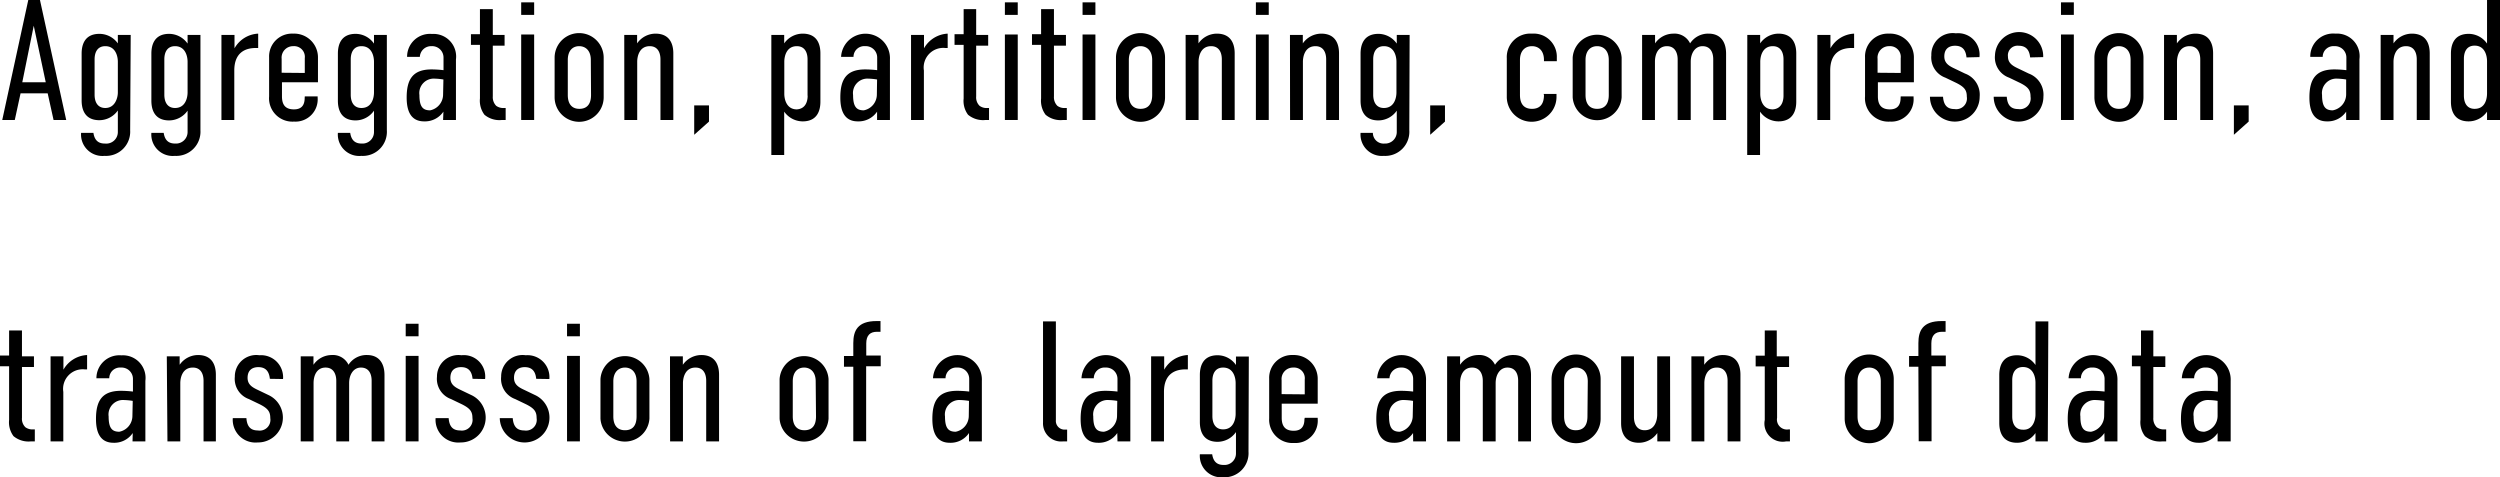 <svg xmlns="http://www.w3.org/2000/svg" width="233.36" height="44.55" viewBox="0 0 233.36 44.55">
  <defs>
    <style>
      .cls-1 {
        isolation: isolate;
      }
    </style>
  </defs>
  <title>アセット 2</title>
  <g id="レイヤー_2" data-name="レイヤー 2">
    <g id="レイヤー_1-2" data-name="レイヤー 1">
      <g id="加法構成の誤差を始めて数値的に解析_世界最高性能の意味合成計算を実現" data-name="加法構成の誤差を始めて数値的に解析 世界最高性能の意味合成計算を実現" class="cls-1">
        <g class="cls-1">
          <path d="M5,11.2,4.45,8.71H1.92L1.38,11.2H.21L2.64,0H3.73L6.18,11.2ZM3.15,2.4,2.08,7.68H4.27Z"/>
          <path d="M12.15,12.16a2.26,2.26,0,0,1-2.39,2.39A2,2,0,0,1,7.57,12.4H8.72c.13.89.67,1,1.09,1A1.08,1.08,0,0,0,11,12.31v-2a2.12,2.12,0,0,1-1.72.91c-1.41,0-1.66-1.07-1.66-1.84V5c0-.77.25-1.84,1.66-1.84A2.12,2.12,0,0,1,11,4.05V3.26h1.2ZM11,8.63V5.76c0-.49-.2-1.45-1.17-1.45-.77,0-1,.62-1,1.23V8.85c0,.61.24,1.23,1,1.23C10.75,10.08,11,9.12,11,8.63Z"/>
          <path d="M18.71,12.16a2.26,2.26,0,0,1-2.39,2.39,2,2,0,0,1-2.19-2.15h1.15c.13.89.67,1,1.09,1a1.08,1.08,0,0,0,1.14-1.07v-2a2.12,2.12,0,0,1-1.72.91c-1.41,0-1.66-1.07-1.66-1.84V5c0-.77.25-1.84,1.66-1.84a2.12,2.12,0,0,1,1.72.91V3.26h1.2Zm-1.2-3.53V5.76c0-.49-.2-1.45-1.17-1.45-.77,0-1,.62-1,1.23V8.85c0,.61.24,1.23,1,1.23C17.31,10.08,17.51,9.12,17.51,8.63Z"/>
          <path d="M21.89,3.26V4.51A2.68,2.68,0,0,1,24.1,3.14V4.48h-.23c-.88,0-2,.35-2,2.1V11.2h-1.2V3.26Z"/>
          <path d="M28.45,9h1.2v.11a2.08,2.08,0,0,1-2.21,2.24A2.18,2.18,0,0,1,25.12,9V5.35a2.13,2.13,0,0,1,2.24-2.21,2.22,2.22,0,0,1,2.32,2.27V7.68H26.32V9c0,.85.38,1.21,1.12,1.21s1-.43,1-1.08Zm0-2.19V5.43a1,1,0,0,0-1.07-1.12,1.07,1.07,0,0,0-1.09,1.18v1.3Z"/>
          <path d="M36.11,12.16a2.25,2.25,0,0,1-2.38,2.39,2,2,0,0,1-2.19-2.15h1.15c.13.89.67,1,1.09,1a1.07,1.07,0,0,0,1.13-1.07v-2a2.1,2.1,0,0,1-1.71.91c-1.41,0-1.66-1.07-1.66-1.84V5c0-.77.25-1.84,1.66-1.84a2.1,2.1,0,0,1,1.71.91V3.26h1.2Zm-1.2-3.53V5.76c0-.49-.19-1.45-1.17-1.45-.76,0-1,.62-1,1.23V8.85c0,.61.24,1.23,1,1.23C34.72,10.08,34.91,9.12,34.91,8.63Z"/>
          <path d="M41.39,10.42h0a2.08,2.08,0,0,1-1.8.91c-1.26,0-1.63-1-1.63-2.22,0-1.68.55-2.63,2.32-2.63a9.74,9.74,0,0,1,1.12.07V5.38a1.06,1.06,0,0,0-1.12-1.07,1.05,1.05,0,0,0-1.09,1H38a2.13,2.13,0,0,1,2.32-2.14,2.11,2.11,0,0,1,2.24,2.38V11.2h-1.2Zm0-3a6,6,0,0,0-.81-.08,1.35,1.35,0,0,0-1.43,1.53c0,1.12.34,1.43,1,1.43a1.51,1.51,0,0,0,1.21-1.49Z"/>
          <path d="M46,.85V3.26H47.1v1H46V9a1.14,1.14,0,0,0,.32.88,1.14,1.14,0,0,0,.76.2h.12V11.2h-.35a2.16,2.16,0,0,1-1.63-.49,2.18,2.18,0,0,1-.42-1.52v-5h-.84v-1h.84V.85Z"/>
          <path d="M49.86.22V1.39H48.65V.22Zm-1.21,3h1.21V11.2H48.65Z"/>
          <path d="M51.77,5.38a2.29,2.29,0,0,1,4.58,0v3.7a2.29,2.29,0,0,1-4.58,0Zm3.38.22c0-.88-.49-1.29-1.09-1.29S53,4.72,53,5.6V8.87c0,.83.38,1.29,1.08,1.29s1.09-.43,1.09-1.29Z"/>
          <path d="M58.27,3.26h1.2v.79a2.1,2.1,0,0,1,1.71-.91c1.41,0,1.67,1.07,1.67,1.84V11.2h-1.2V5.54c0-.61-.24-1.23-1-1.23-1,0-1.17,1-1.17,1.45V11.2h-1.2Z"/>
          <path d="M66.18,9.84v1.51L64.8,12.58V9.84Z"/>
          <path d="M72,3.26h1.2v.79a2.12,2.12,0,0,1,1.72-.91c1.41,0,1.66,1.07,1.66,1.84V9.49c0,.77-.25,1.84-1.66,1.84a2.12,2.12,0,0,1-1.72-.91v4.05H72Zm3.38,5.67V5.54c0-.61-.24-1.23-1-1.23-1,0-1.17,1-1.17,1.45v3c0,.49.2,1.45,1.17,1.45C75.15,10.16,75.39,9.54,75.39,8.93Z"/>
          <path d="M81.87,10.42h0a2.08,2.08,0,0,1-1.8.91c-1.26,0-1.63-1-1.63-2.22,0-1.68.54-2.63,2.32-2.63a9.74,9.74,0,0,1,1.12.07V5.38a1.06,1.06,0,0,0-1.12-1.07,1,1,0,0,0-1.09,1H78.51a2.28,2.28,0,0,1,4.56.24V11.2h-1.2Zm0-3a6,6,0,0,0-.81-.08,1.35,1.35,0,0,0-1.43,1.53c0,1.12.34,1.43,1,1.43a1.51,1.51,0,0,0,1.22-1.49Z"/>
          <path d="M86.25,3.26V4.51a2.69,2.69,0,0,1,2.21-1.37V4.48h-.22a1.83,1.83,0,0,0-2,2.1V11.2h-1.2V3.26Z"/>
          <path d="M91.12.85V3.26h1.12v1H91.12V9a1.1,1.1,0,0,0,.32.88,1.11,1.11,0,0,0,.75.2h.13V11.2H92a2.19,2.19,0,0,1-1.64-.49,2.17,2.17,0,0,1-.41-1.52v-5h-.85v-1h.85V.85Z"/>
          <path d="M95,.22V1.39h-1.2V.22Zm-1.2,3H95V11.2h-1.2Z"/>
          <path d="M98.38.85V3.26H99.5v1H98.38V9a1.14,1.14,0,0,0,.32.88,1.12,1.12,0,0,0,.75.2h.13V11.2h-.35a2.16,2.16,0,0,1-1.63-.49,2.18,2.18,0,0,1-.42-1.52v-5h-.85v-1h.85V.85Z"/>
          <path d="M102.25.22V1.39h-1.2V.22Zm-1.2,3h1.2V11.2h-1.2Z"/>
          <path d="M104.17,5.38a2.29,2.29,0,0,1,4.58,0v3.7a2.29,2.29,0,0,1-4.58,0Zm3.38.22c0-.88-.5-1.29-1.09-1.29s-1.09.41-1.09,1.29V8.87c0,.83.39,1.29,1.09,1.29s1.09-.43,1.09-1.29Z"/>
          <path d="M110.67,3.26h1.2v.79a2.1,2.1,0,0,1,1.71-.91c1.41,0,1.67,1.07,1.67,1.84V11.2h-1.2V5.54c0-.61-.24-1.23-1-1.23-1,0-1.17,1-1.17,1.45V11.2h-1.2Z"/>
          <path d="M118.43.22V1.39h-1.2V.22Zm-1.2,3h1.2V11.2h-1.2Z"/>
          <path d="M120.41,3.26h1.2v.79a2.12,2.12,0,0,1,1.72-.91c1.4,0,1.66,1.07,1.66,1.84V11.2h-1.2V5.54c0-.61-.24-1.23-1-1.23-1,0-1.17,1-1.17,1.45V11.2h-1.2Z"/>
          <path d="M131.55,12.16a2.25,2.25,0,0,1-2.38,2.39A2,2,0,0,1,127,12.4h1.15a1,1,0,0,0,1.09,1,1.08,1.08,0,0,0,1.14-1.07v-2a2.1,2.1,0,0,1-1.71.91c-1.41,0-1.67-1.07-1.67-1.84V5c0-.77.26-1.84,1.67-1.84a2.1,2.1,0,0,1,1.71.91V3.26h1.2Zm-1.2-3.53V5.76c0-.49-.19-1.45-1.17-1.45-.77,0-1,.62-1,1.23V8.85c0,.61.24,1.23,1,1.23C130.16,10.08,130.35,9.12,130.35,8.63Z"/>
          <path d="M134.88,9.84v1.51l-1.38,1.23V9.84Z"/>
          <path d="M144.09,8.77h1.2v.32A2.32,2.32,0,0,1,140.65,9V5.43A2.19,2.19,0,0,1,143,3.14a2.16,2.16,0,0,1,2.32,2.22v.35h-1.2V5.6c0-.89-.51-1.29-1.12-1.29s-1.12.4-1.12,1.29V8.87c0,.85.39,1.29,1.12,1.29s1.12-.43,1.12-1.29Z"/>
          <path d="M146.8,5.38a2.29,2.29,0,0,1,4.57,0v3.7a2.29,2.29,0,0,1-4.57,0Zm3.37.22c0-.88-.49-1.29-1.09-1.29S148,4.72,148,5.6V8.87c0,.83.38,1.29,1.08,1.29s1.09-.43,1.09-1.29Z"/>
          <path d="M154.49,3.26v.79a2.08,2.08,0,0,1,1.7-.91,1.61,1.61,0,0,1,1.57.91,2,2,0,0,1,1.73-.91c1.1,0,1.63.75,1.63,1.87V11.2h-1.2V5.54c0-.69-.29-1.23-1-1.23s-1.1.68-1.1,1.45V11.2H156.6V5.54c0-.5-.19-1.23-1-1.23s-1.12.72-1.12,1.45V11.2h-1.2V3.26Z"/>
          <path d="M163.1,3.26h1.2v.79A2.1,2.1,0,0,1,166,3.14c1.41,0,1.67,1.07,1.67,1.84V9.49c0,.77-.26,1.84-1.67,1.84a2.1,2.1,0,0,1-1.71-.91v4.05h-1.2Zm3.38,5.67V5.54c0-.61-.24-1.23-1-1.23-1,0-1.17,1-1.17,1.45v3c0,.49.19,1.45,1.17,1.45C166.24,10.16,166.48,9.54,166.48,8.93Z"/>
          <path d="M170.86,3.26V4.51a2.68,2.68,0,0,1,2.21-1.37V4.48h-.23c-.88,0-2,.35-2,2.1V11.2h-1.2V3.26Z"/>
          <path d="M177.42,9h1.2v.11a2.08,2.08,0,0,1-2.21,2.24A2.18,2.18,0,0,1,174.09,9V5.35a2.13,2.13,0,0,1,2.24-2.21,2.22,2.22,0,0,1,2.32,2.27V7.68h-3.36V9c0,.85.39,1.21,1.12,1.21s1-.43,1-1.08Zm0-2.19V5.43a1,1,0,0,0-1.07-1.12,1.07,1.07,0,0,0-1.09,1.18v1.3Z"/>
          <path d="M183.56,5.36c-.08-.89-.57-1.09-1.07-1.09s-1,.23-1,1c0,.62.43.88.94,1.12l1,.48a2.1,2.1,0,0,1,1.36,2.16,2.32,2.32,0,0,1-4.64,0h1.22c.06.85.45,1.15,1.07,1.15a1,1,0,0,0,1.15-1.15c0-.59-.19-.9-1-1.3l-1-.48a2,2,0,0,1-1.31-2.09,2,2,0,0,1,2.29-2.05,2,2,0,0,1,2.2,2.22Z"/>
          <path d="M189.5,5.36c-.08-.89-.58-1.09-1.07-1.09a.9.9,0,0,0-1,1c0,.62.44.88.95,1.12l1,.48a2.1,2.1,0,0,1,1.36,2.16,2.32,2.32,0,0,1-4.64,0h1.22c.06.85.44,1.15,1.07,1.15a1,1,0,0,0,1.15-1.15c0-.59-.19-.9-1-1.3l-1-.48a2,2,0,0,1-1.32-2.09,2.25,2.25,0,0,1,4.5.17Z"/>
          <path d="M193.58.22V1.39h-1.2V.22Zm-1.2,3h1.2V11.2h-1.2Z"/>
          <path d="M195.5,5.38a2.29,2.29,0,0,1,4.58,0v3.7a2.29,2.29,0,0,1-4.58,0Zm3.38.22c0-.88-.5-1.29-1.09-1.29s-1.09.41-1.09,1.29V8.87c0,.83.38,1.29,1.09,1.29s1.09-.43,1.09-1.29Z"/>
          <path d="M202,3.26h1.2v.79a2.12,2.12,0,0,1,1.72-.91c1.41,0,1.66,1.07,1.66,1.84V11.2h-1.2V5.54c0-.61-.24-1.23-1-1.23-1,0-1.17,1-1.17,1.45V11.2H202Z"/>
          <path d="M209.9,9.84v1.51l-1.38,1.23V9.84Z"/>
          <path d="M219,10.42h0a2.07,2.07,0,0,1-1.79.91c-1.27,0-1.64-1-1.64-2.22,0-1.68.55-2.63,2.33-2.63a9.85,9.85,0,0,1,1.12.07V5.38a1.06,1.06,0,0,0-1.12-1.07,1,1,0,0,0-1.09,1h-1.16A2.14,2.14,0,0,1,218,3.14a2.11,2.11,0,0,1,2.24,2.38V11.2H219Zm0-3a6.31,6.31,0,0,0-.82-.08,1.35,1.35,0,0,0-1.43,1.53c0,1.12.34,1.43,1,1.43A1.52,1.52,0,0,0,219,8.82Z"/>
          <path d="M222.22,3.26h1.2v.79a2.1,2.1,0,0,1,1.71-.91c1.41,0,1.67,1.07,1.67,1.84V11.2h-1.21V5.54c0-.61-.24-1.23-1-1.23-1,0-1.17,1-1.17,1.45V11.2h-1.2Z"/>
          <path d="M233.36,11.2h-1.21v-.78a2.09,2.09,0,0,1-1.71.91c-1.41,0-1.66-1.07-1.66-1.84V5c0-.77.25-1.84,1.66-1.84a2.09,2.09,0,0,1,1.71.91V0h1.21Zm-1.21-2.49v-3c0-.49-.19-1.45-1.16-1.45-.77,0-1,.62-1,1.23V8.93c0,.61.24,1.23,1,1.23C232,10.16,232.15,9.2,232.15,8.71Z"/>
        </g>
        <g class="cls-1">
          <path d="M2.05,30.85v2.41H3.17v1H2.05V39a1.1,1.1,0,0,0,.32.88,1.11,1.11,0,0,0,.75.2h.13V41.2H2.9a2.19,2.19,0,0,1-1.64-.49,2.17,2.17,0,0,1-.41-1.52v-5H0v-1H.85V30.85Z"/>
          <path d="M5.92,33.26v1.25a2.69,2.69,0,0,1,2.21-1.37v1.34H7.91a1.83,1.83,0,0,0-2,2.1V41.2H4.72V33.26Z"/>
          <path d="M12.39,40.42h0a2.07,2.07,0,0,1-1.79.91c-1.27,0-1.64-1-1.64-2.22,0-1.68.55-2.63,2.33-2.63a9.85,9.85,0,0,1,1.12.07V35.38a1.06,1.06,0,0,0-1.12-1.07,1,1,0,0,0-1.09,1H9a2.14,2.14,0,0,1,2.33-2.14,2.11,2.11,0,0,1,2.24,2.38V41.2h-1.2Zm0-3a6.31,6.31,0,0,0-.82-.08,1.35,1.35,0,0,0-1.43,1.53c0,1.12.34,1.43,1,1.43a1.51,1.51,0,0,0,1.22-1.49Z"/>
          <path d="M15.57,33.26h1.2v.79a2.1,2.1,0,0,1,1.71-.91c1.41,0,1.67,1.07,1.67,1.84V41.2H19V35.54c0-.61-.24-1.23-1-1.23-1,0-1.17,1-1.17,1.45V41.2h-1.2Z"/>
          <path d="M25.19,35.36c-.09-.89-.58-1.09-1.08-1.09s-1,.23-1,1c0,.62.43.88.94,1.12l1,.48a2.32,2.32,0,0,1-1,4.43,2.12,2.12,0,0,1-2.32-2.27H23c.06.85.45,1.15,1.07,1.15a1,1,0,0,0,1.16-1.15c0-.59-.2-.9-1-1.3l-1-.48a2,2,0,0,1-1.31-2.09,2,2,0,0,1,2.29-2,2.06,2.06,0,0,1,2.21,2.22Z"/>
          <path d="M29.26,33.26v.79a2.08,2.08,0,0,1,1.7-.91,1.61,1.61,0,0,1,1.57.91,2,2,0,0,1,1.73-.91c1.1,0,1.63.75,1.63,1.87V41.2h-1.2V35.54c0-.69-.29-1.23-1-1.23s-1.1.68-1.1,1.45V41.2h-1.2V35.54c0-.5-.19-1.23-1-1.23s-1.12.72-1.12,1.45V41.2h-1.2V33.26Z"/>
          <path d="M39.07,30.22v1.17h-1.2V30.22Zm-1.2,3h1.2V41.2h-1.2Z"/>
          <path d="M44.11,35.36c-.08-.89-.57-1.09-1.07-1.09s-1,.23-1,1c0,.62.43.88.94,1.12l1,.48a2.32,2.32,0,0,1-1,4.43,2.12,2.12,0,0,1-2.32-2.27h1.22c.06.85.45,1.15,1.07,1.15a1,1,0,0,0,1.15-1.15c0-.59-.19-.9-1-1.3l-1-.48a2,2,0,0,1-1.31-2.09,2,2,0,0,1,2.28-2,2,2,0,0,1,2.21,2.22Z"/>
          <path d="M50.05,35.36c-.08-.89-.58-1.09-1.07-1.09s-1,.23-1,1c0,.62.43.88.95,1.12l1,.48a2.32,2.32,0,1,1-3.28,2.16h1.21c.07.85.45,1.15,1.08,1.15a1,1,0,0,0,1.15-1.15c0-.59-.19-.9-1-1.3l-1-.48a2,2,0,0,1-1.31-2.09,2,2,0,0,1,2.29-2,2.05,2.05,0,0,1,2.21,2.22Z"/>
          <path d="M54.13,30.22v1.17h-1.2V30.22Zm-1.2,3h1.2V41.2h-1.2Z"/>
          <path d="M56.05,35.38a2.29,2.29,0,0,1,4.57,0v3.7a2.29,2.29,0,0,1-4.57,0Zm3.37.22c0-.88-.49-1.29-1.08-1.29s-1.09.41-1.09,1.29v3.27c0,.83.38,1.29,1.09,1.29s1.08-.43,1.08-1.29Z"/>
          <path d="M62.54,33.26h1.2v.79a2.12,2.12,0,0,1,1.72-.91c1.4,0,1.66,1.07,1.66,1.84V41.2h-1.2V35.54c0-.61-.24-1.23-1-1.23-1,0-1.17,1-1.17,1.45V41.2h-1.2Z"/>
          <path d="M72.77,35.38a2.29,2.29,0,0,1,4.57,0v3.7a2.29,2.29,0,0,1-4.57,0Zm3.37.22c0-.88-.49-1.29-1.08-1.29S74,34.72,74,35.6v3.27c0,.83.38,1.29,1.09,1.29s1.08-.43,1.08-1.29Z"/>
          <path d="M79.65,34.23h-.87v-1h.87v-1.2c0-1.16.4-2.06,2.17-2.06h.37v1h-.33c-.63,0-1,.32-1,1.09v1.13h1.35v1H80.85v7h-1.2Z"/>
          <path d="M90.45,40.42h0a2.06,2.06,0,0,1-1.79.91c-1.27,0-1.63-1-1.63-2.22,0-1.68.54-2.63,2.32-2.63a9.85,9.85,0,0,1,1.12.07V35.38a1.06,1.06,0,0,0-1.12-1.07,1,1,0,0,0-1.09,1H87.09a2.28,2.28,0,0,1,4.56.24V41.2h-1.2Zm0-3a6.31,6.31,0,0,0-.82-.08,1.35,1.35,0,0,0-1.42,1.53c0,1.12.33,1.43,1,1.43a1.51,1.51,0,0,0,1.22-1.49Z"/>
          <path d="M98.56,30v9.22a.81.81,0,0,0,.88.88h.17v1.1h-.36a1.69,1.69,0,0,1-1.89-1.76V30Z"/>
          <path d="M104.29,40.42h0a2.06,2.06,0,0,1-1.79.91c-1.27,0-1.63-1-1.63-2.22,0-1.68.54-2.63,2.32-2.63a9.85,9.85,0,0,1,1.12.07V35.38a1.06,1.06,0,0,0-1.12-1.07,1,1,0,0,0-1.09,1h-1.15a2.28,2.28,0,0,1,4.56.24V41.2h-1.2Zm0-3a6.31,6.31,0,0,0-.82-.08,1.35,1.35,0,0,0-1.42,1.53c0,1.12.33,1.43,1,1.43a1.51,1.51,0,0,0,1.22-1.49Z"/>
          <path d="M108.67,33.26v1.25a2.68,2.68,0,0,1,2.21-1.37v1.34h-.23c-.88,0-2,.35-2,2.1V41.2h-1.2V33.26Z"/>
          <path d="M116.54,42.16a2.25,2.25,0,0,1-2.38,2.39A2,2,0,0,1,112,42.4h1.15c.13.89.67,1,1.09,1a1.07,1.07,0,0,0,1.13-1.07v-2a2.1,2.1,0,0,1-1.71.91c-1.41,0-1.66-1.07-1.66-1.84V35c0-.77.25-1.84,1.66-1.84a2.1,2.1,0,0,1,1.71.91v-.79h1.2Zm-1.2-3.53V35.76c0-.49-.19-1.45-1.17-1.45-.76,0-1,.62-1,1.23v3.31c0,.61.24,1.23,1,1.23C115.15,40.08,115.34,39.12,115.34,38.63Z"/>
          <path d="M121.79,39H123v.11a2.08,2.08,0,0,1-2.21,2.24,2.18,2.18,0,0,1-2.32-2.3V35.35a2.13,2.13,0,0,1,2.24-2.21A2.22,2.22,0,0,1,123,35.41v2.27h-3.36V39c0,.85.39,1.21,1.12,1.21s1-.43,1-1.08Zm0-2.19V35.43a1,1,0,0,0-1.07-1.12,1.07,1.07,0,0,0-1.09,1.18v1.3Z"/>
          <path d="M131.9,40.42h0a2.08,2.08,0,0,1-1.8.91c-1.26,0-1.63-1-1.63-2.22,0-1.68.54-2.63,2.32-2.63a9.74,9.74,0,0,1,1.12.07V35.38a1.06,1.06,0,0,0-1.12-1.07,1.05,1.05,0,0,0-1.09,1h-1.15a2.28,2.28,0,0,1,4.56.24V41.2h-1.2Zm0-3a6,6,0,0,0-.81-.08,1.35,1.35,0,0,0-1.43,1.53c0,1.12.34,1.43,1,1.43a1.51,1.51,0,0,0,1.21-1.49Z"/>
          <path d="M136.29,33.26v.79a2.05,2.05,0,0,1,1.69-.91,1.61,1.61,0,0,1,1.57.91,2,2,0,0,1,1.73-.91c1.1,0,1.63.75,1.63,1.87V41.2h-1.2V35.54c0-.69-.29-1.23-1-1.23s-1.1.68-1.1,1.45V41.2h-1.2V35.54c0-.5-.19-1.23-1-1.23s-1.12.72-1.12,1.45V41.2h-1.21V33.26Z"/>
          <path d="M144.83,35.38a2.29,2.29,0,0,1,4.58,0v3.7a2.29,2.29,0,0,1-4.58,0Zm3.38.22c0-.88-.5-1.29-1.09-1.29S146,34.72,146,35.6v3.27c0,.83.38,1.29,1.09,1.29s1.09-.43,1.09-1.29Z"/>
          <path d="M155.9,41.2h-1.2v-.78a2.1,2.1,0,0,1-1.71.91c-1.41,0-1.67-1.07-1.67-1.84V33.26h1.2v5.67c0,.61.25,1.23,1,1.23,1,0,1.17-1,1.17-1.45V33.26h1.2Z"/>
          <path d="M157.88,33.26h1.2v.79a2.12,2.12,0,0,1,1.72-.91c1.41,0,1.66,1.07,1.66,1.84V41.2h-1.2V35.54c0-.61-.24-1.23-1-1.23-1,0-1.17,1-1.17,1.45V41.2h-1.2Z"/>
          <path d="M165.85,30.85v2.41H167v1h-1.12V39a.93.93,0,0,0,1.08,1.08h.12V41.2h-.35a1.7,1.7,0,0,1-2-2v-5h-.85v-1h.85V30.85Z"/>
          <path d="M172.19,35.38a2.29,2.29,0,0,1,4.58,0v3.7a2.29,2.29,0,0,1-4.58,0Zm3.37.22c0-.88-.49-1.29-1.08-1.29s-1.09.41-1.09,1.29v3.27c0,.83.38,1.29,1.09,1.29s1.08-.43,1.08-1.29Z"/>
          <path d="M179.07,34.23h-.87v-1h.87v-1.2c0-1.16.4-2.06,2.17-2.06h.37v1h-.33c-.63,0-1,.32-1,1.09v1.13h1.35v1h-1.33v7h-1.2Z"/>
          <path d="M191.15,41.2H190v-.78a2.1,2.1,0,0,1-1.71.91c-1.41,0-1.67-1.07-1.67-1.84V35c0-.77.26-1.84,1.67-1.84a2.1,2.1,0,0,1,1.71.91V30h1.2ZM190,38.71v-3c0-.49-.19-1.45-1.17-1.45-.77,0-1,.62-1,1.23v3.39c0,.61.24,1.23,1,1.23C189.76,40.16,190,39.2,190,38.71Z"/>
          <path d="M196.43,40.42h0a2.06,2.06,0,0,1-1.79.91c-1.27,0-1.63-1-1.63-2.22,0-1.68.54-2.63,2.32-2.63a9.85,9.85,0,0,1,1.12.07V35.38a1.06,1.06,0,0,0-1.12-1.07,1,1,0,0,0-1.09,1h-1.15a2.28,2.28,0,0,1,4.56.24V41.2h-1.2Zm0-3a6.31,6.31,0,0,0-.82-.08,1.35,1.35,0,0,0-1.42,1.53c0,1.12.33,1.43,1,1.43a1.51,1.51,0,0,0,1.22-1.49Z"/>
          <path d="M201,30.85v2.41h1.12v1H201V39a1.14,1.14,0,0,0,.32.88,1.11,1.11,0,0,0,.75.2h.13V41.2h-.35a2.16,2.16,0,0,1-1.63-.49,2.13,2.13,0,0,1-.42-1.52v-5H199v-1h.85V30.85Z"/>
          <path d="M207,40.42h0a2.06,2.06,0,0,1-1.79.91c-1.26,0-1.63-1-1.63-2.22,0-1.68.54-2.63,2.32-2.63a9.85,9.85,0,0,1,1.12.07V35.38a1.06,1.06,0,0,0-1.12-1.07,1,1,0,0,0-1.09,1h-1.15a2.28,2.28,0,0,1,4.56.24V41.2H207Zm0-3a6.31,6.31,0,0,0-.82-.08,1.35,1.35,0,0,0-1.42,1.53c0,1.12.33,1.43,1,1.43A1.51,1.51,0,0,0,207,38.82Z"/>
        </g>
      </g>
    </g>
  </g>
</svg>
